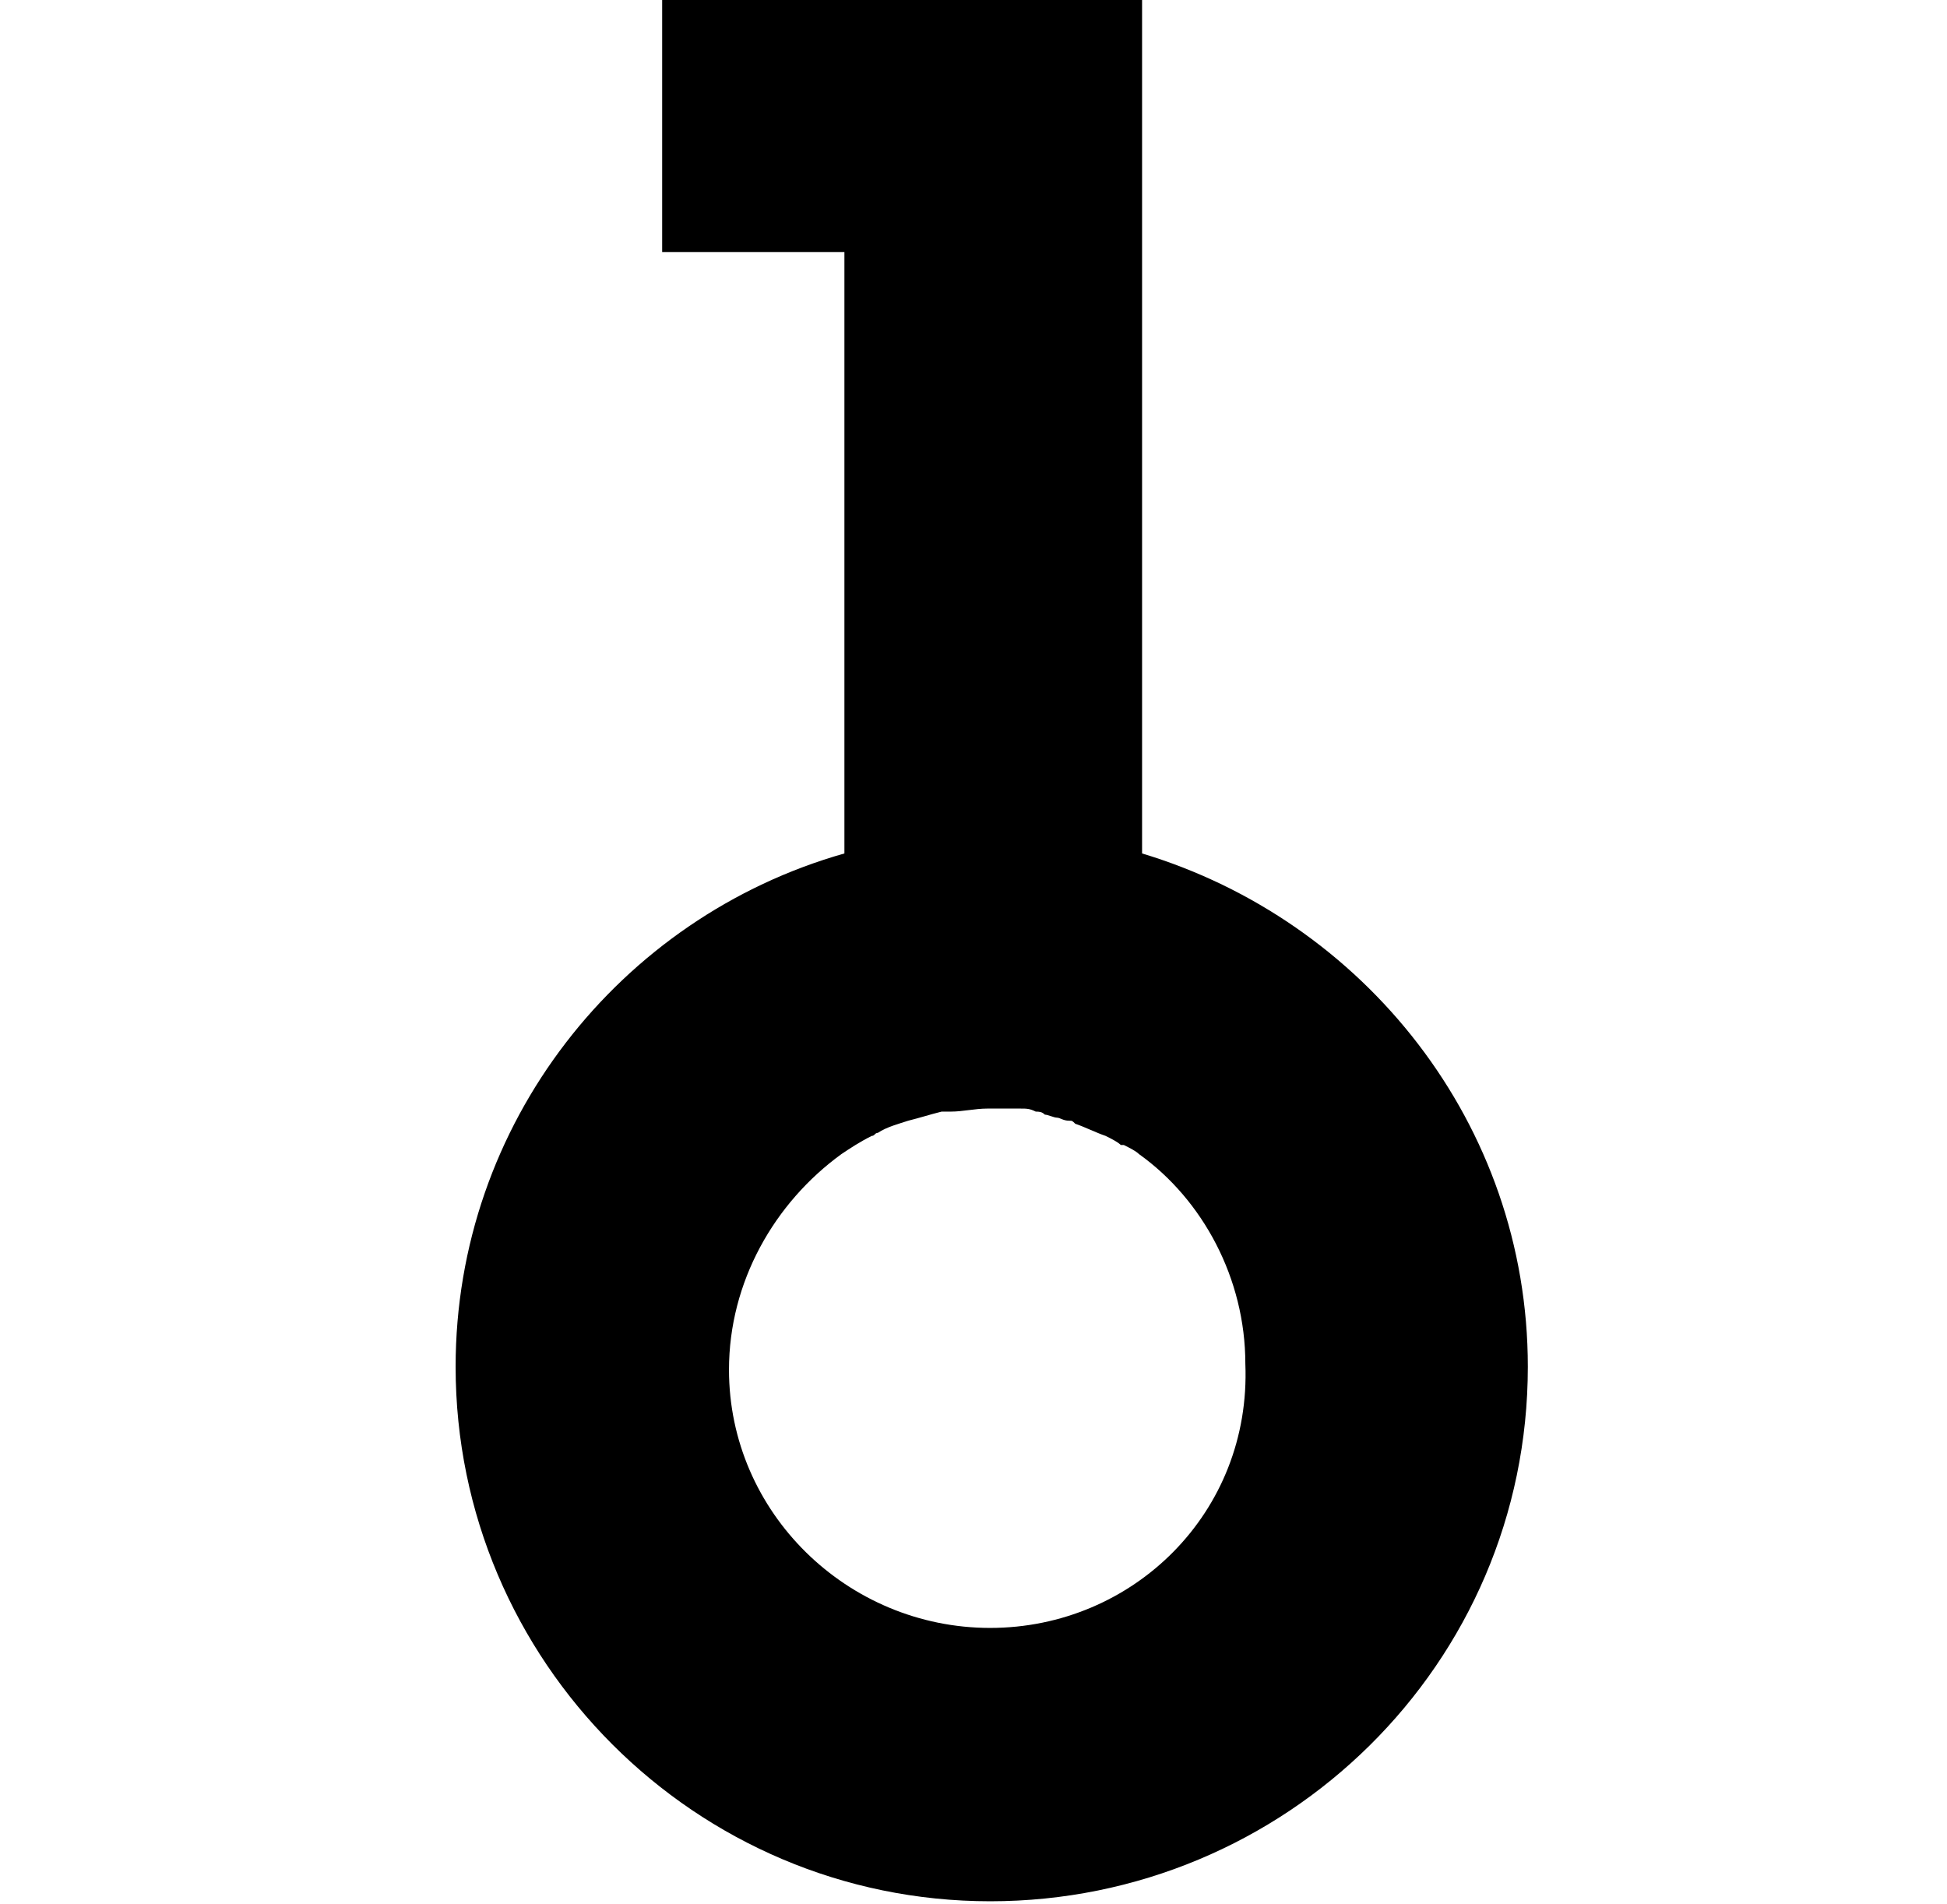 <?xml version="1.0" encoding="UTF-8"?>
<svg data-bbox="15 0 35.3 62.6" viewBox="0 0 64.1 62.7" xmlns="http://www.w3.org/2000/svg" data-type="shape">
    <g>
        <path d="M37.6 28.1V0H21.8v8.3h6v19.8C20.4 30.2 15 37 15 45c0 9.7 7.9 17.6 17.6 17.6S50.3 54.8 50.3 45c0-8-5.4-14.7-12.7-16.9zm-5 25.5c-4.7 0-8.6-3.8-8.6-8.5 0-2.9 1.5-5.5 3.7-7.1.3-.2.6-.4 1-.6.1 0 .1-.1.2-.1.3-.2.7-.3 1-.4.4-.1.7-.2 1.1-.3h.3c.4 0 .8-.1 1.2-.1h1.1c.2 0 .3 0 .5.1.1 0 .2 0 .3.1.1 0 .3.1.4.1.1 0 .2.1.4.1.1 0 .1 0 .2.1.3.1.7.3 1 .4.2.1.4.2.5.3h.1c.2.1.4.2.5.3 2.1 1.5 3.5 4.1 3.5 6.9.2 4.9-3.7 8.7-8.4 8.7z"/>
    </g>
</svg>
